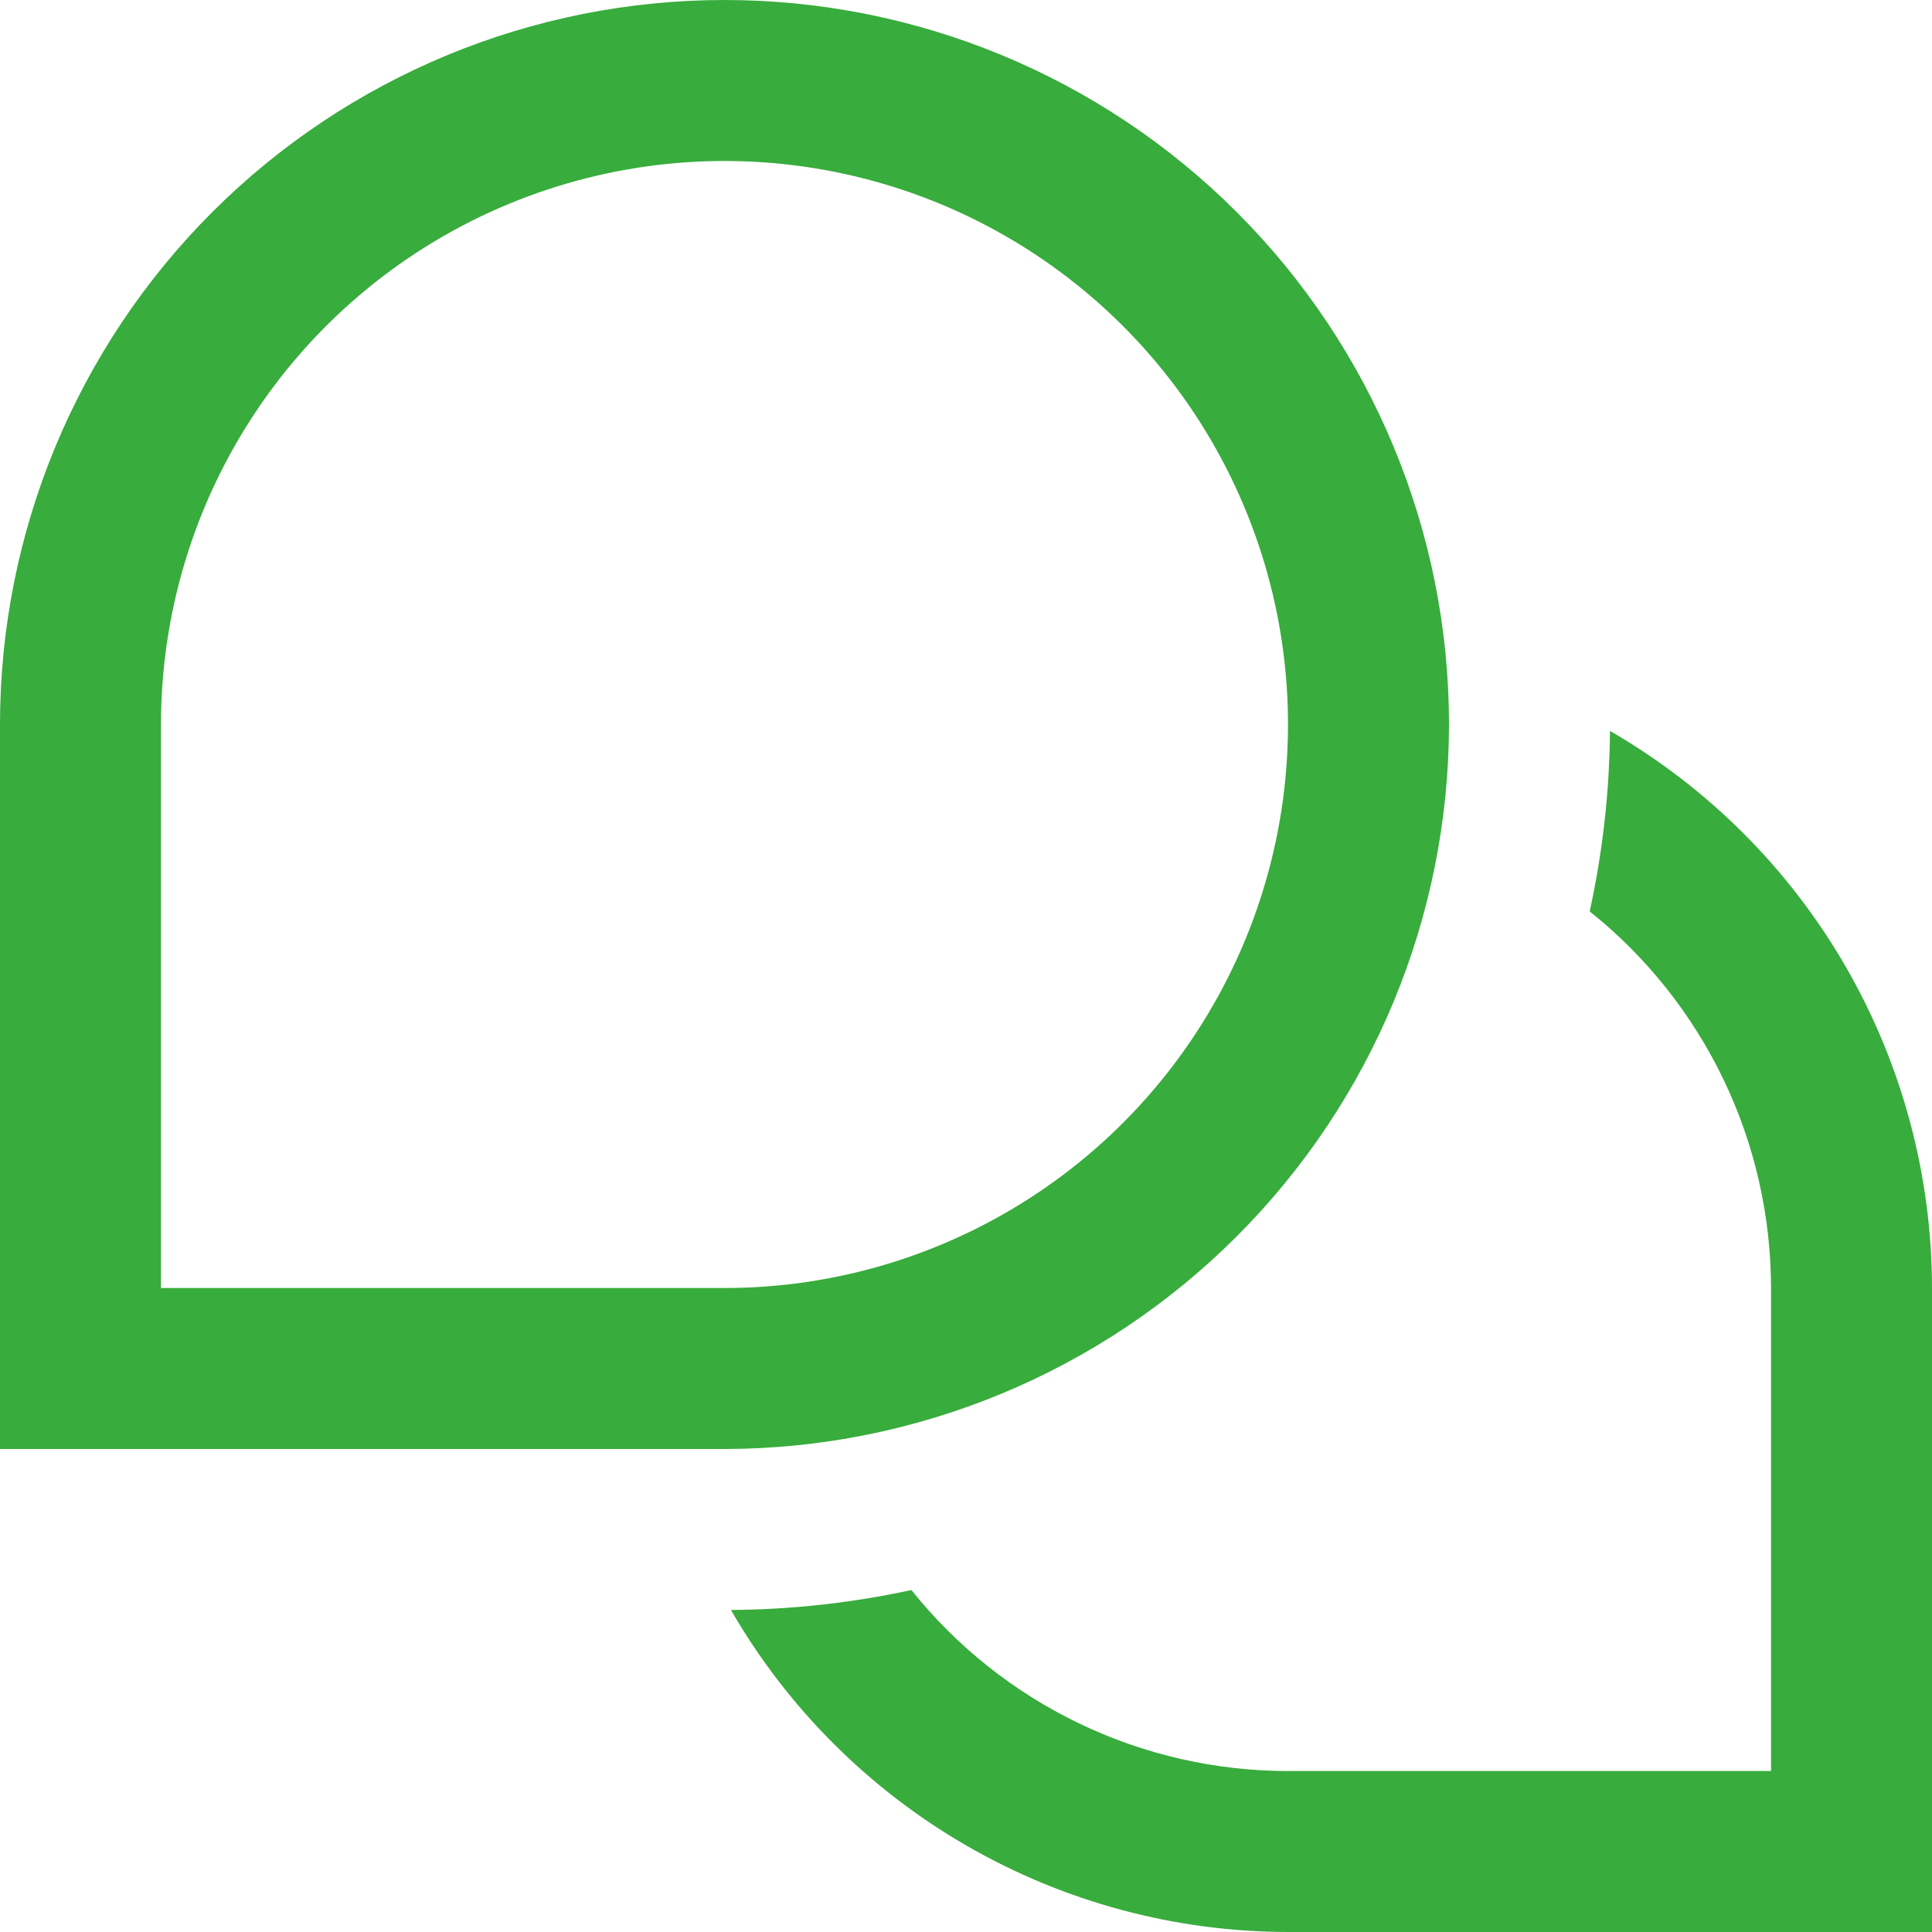 <svg width="28" height="28" viewBox="0 0 28 28" fill="none" xmlns="http://www.w3.org/2000/svg">
<g clip-path="url(#clip0_876_1084)">
<path d="M28 18.667V28H18.667C17.03 27.998 15.422 27.566 14.005 26.747C12.588 25.928 11.412 24.751 10.593 23.333C11.473 23.327 12.349 23.23 13.209 23.044C13.864 23.863 14.694 24.523 15.639 24.977C16.584 25.431 17.619 25.667 18.667 25.667H25.667V18.667C25.666 17.618 25.43 16.583 24.975 15.638C24.52 14.694 23.859 13.863 23.039 13.209C23.227 12.35 23.326 11.473 23.333 10.593C24.751 11.412 25.928 12.588 26.747 14.005C27.566 15.422 27.998 17.03 28 18.667ZM21 10.5C21 7.715 19.894 5.045 17.925 3.075C15.956 1.106 13.285 0 10.5 0C7.715 0 5.045 1.106 3.075 3.075C1.106 5.045 0 7.715 0 10.5L0 21H10.5C13.284 20.997 15.953 19.89 17.921 17.921C19.89 15.953 20.997 13.284 21 10.5ZM2.333 10.5C2.333 8.885 2.812 7.306 3.71 5.963C4.607 4.62 5.882 3.573 7.375 2.955C8.867 2.337 10.509 2.175 12.093 2.49C13.677 2.805 15.133 3.583 16.275 4.725C17.417 5.867 18.195 7.323 18.51 8.907C18.825 10.491 18.663 12.133 18.045 13.625C17.427 15.117 16.38 16.393 15.037 17.29C13.694 18.188 12.115 18.667 10.5 18.667H2.333V10.5Z" fill="#38AC3D"/>
</g>
<defs>
<clipPath id="clip0_876_1084">
<rect width="28" height="28" fill="white"/>
</clipPath>
</defs>
</svg>
